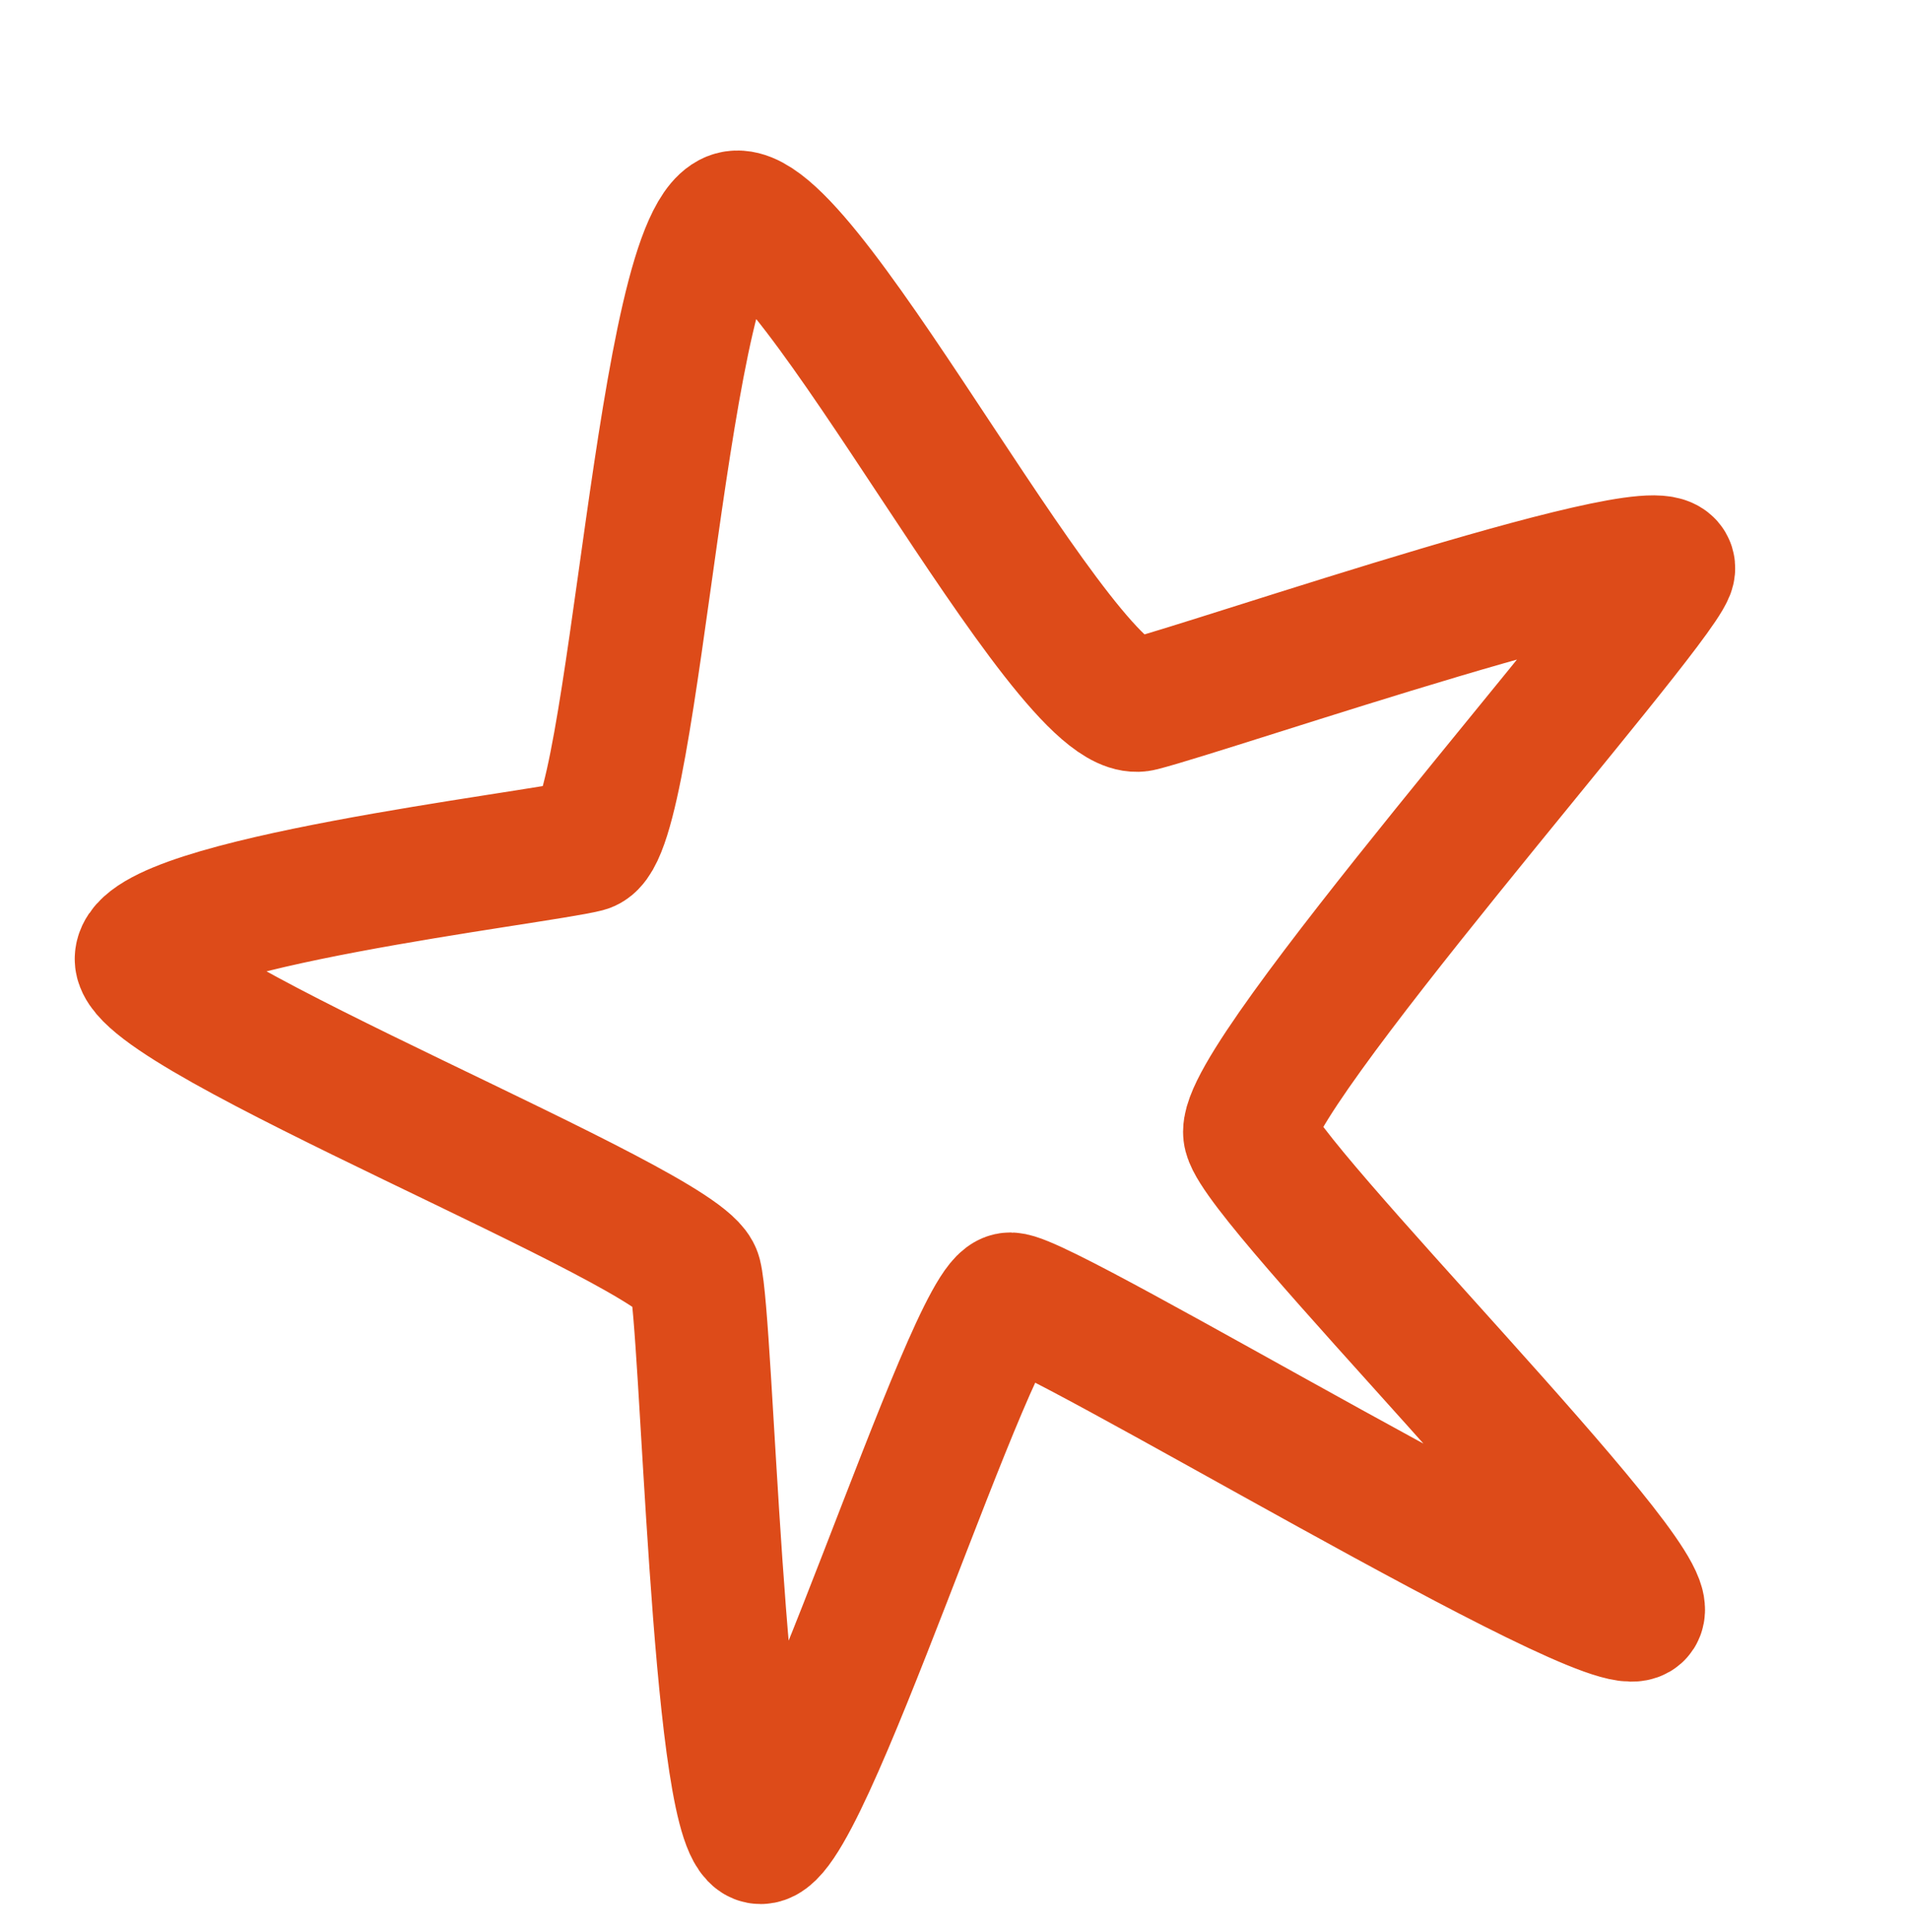 <?xml version="1.0" encoding="UTF-8"?> <svg xmlns="http://www.w3.org/2000/svg" width="86" height="87" viewBox="0 0 86 87" fill="none"><path d="M33.103 9.785C29.793 10.274 28.616 37.516 26.383 38.084C24.149 38.652 6.438 40.688 6.365 43.172C6.292 45.656 30.755 55.287 31.302 57.437C31.849 59.587 32.306 81.483 34.112 82.697C35.918 83.911 43.809 58.484 45.486 58.498C47.162 58.513 72.787 74.099 73.734 72.626C74.68 71.153 56.871 53.403 56.283 51.087C55.694 48.772 74.243 27.856 75.103 25.7C75.965 23.544 54.672 30.893 51.364 31.734C48.055 32.575 36.413 9.296 33.103 9.785Z" stroke="#DD4B19" stroke-width="6" stroke-linecap="round"></path></svg> 
